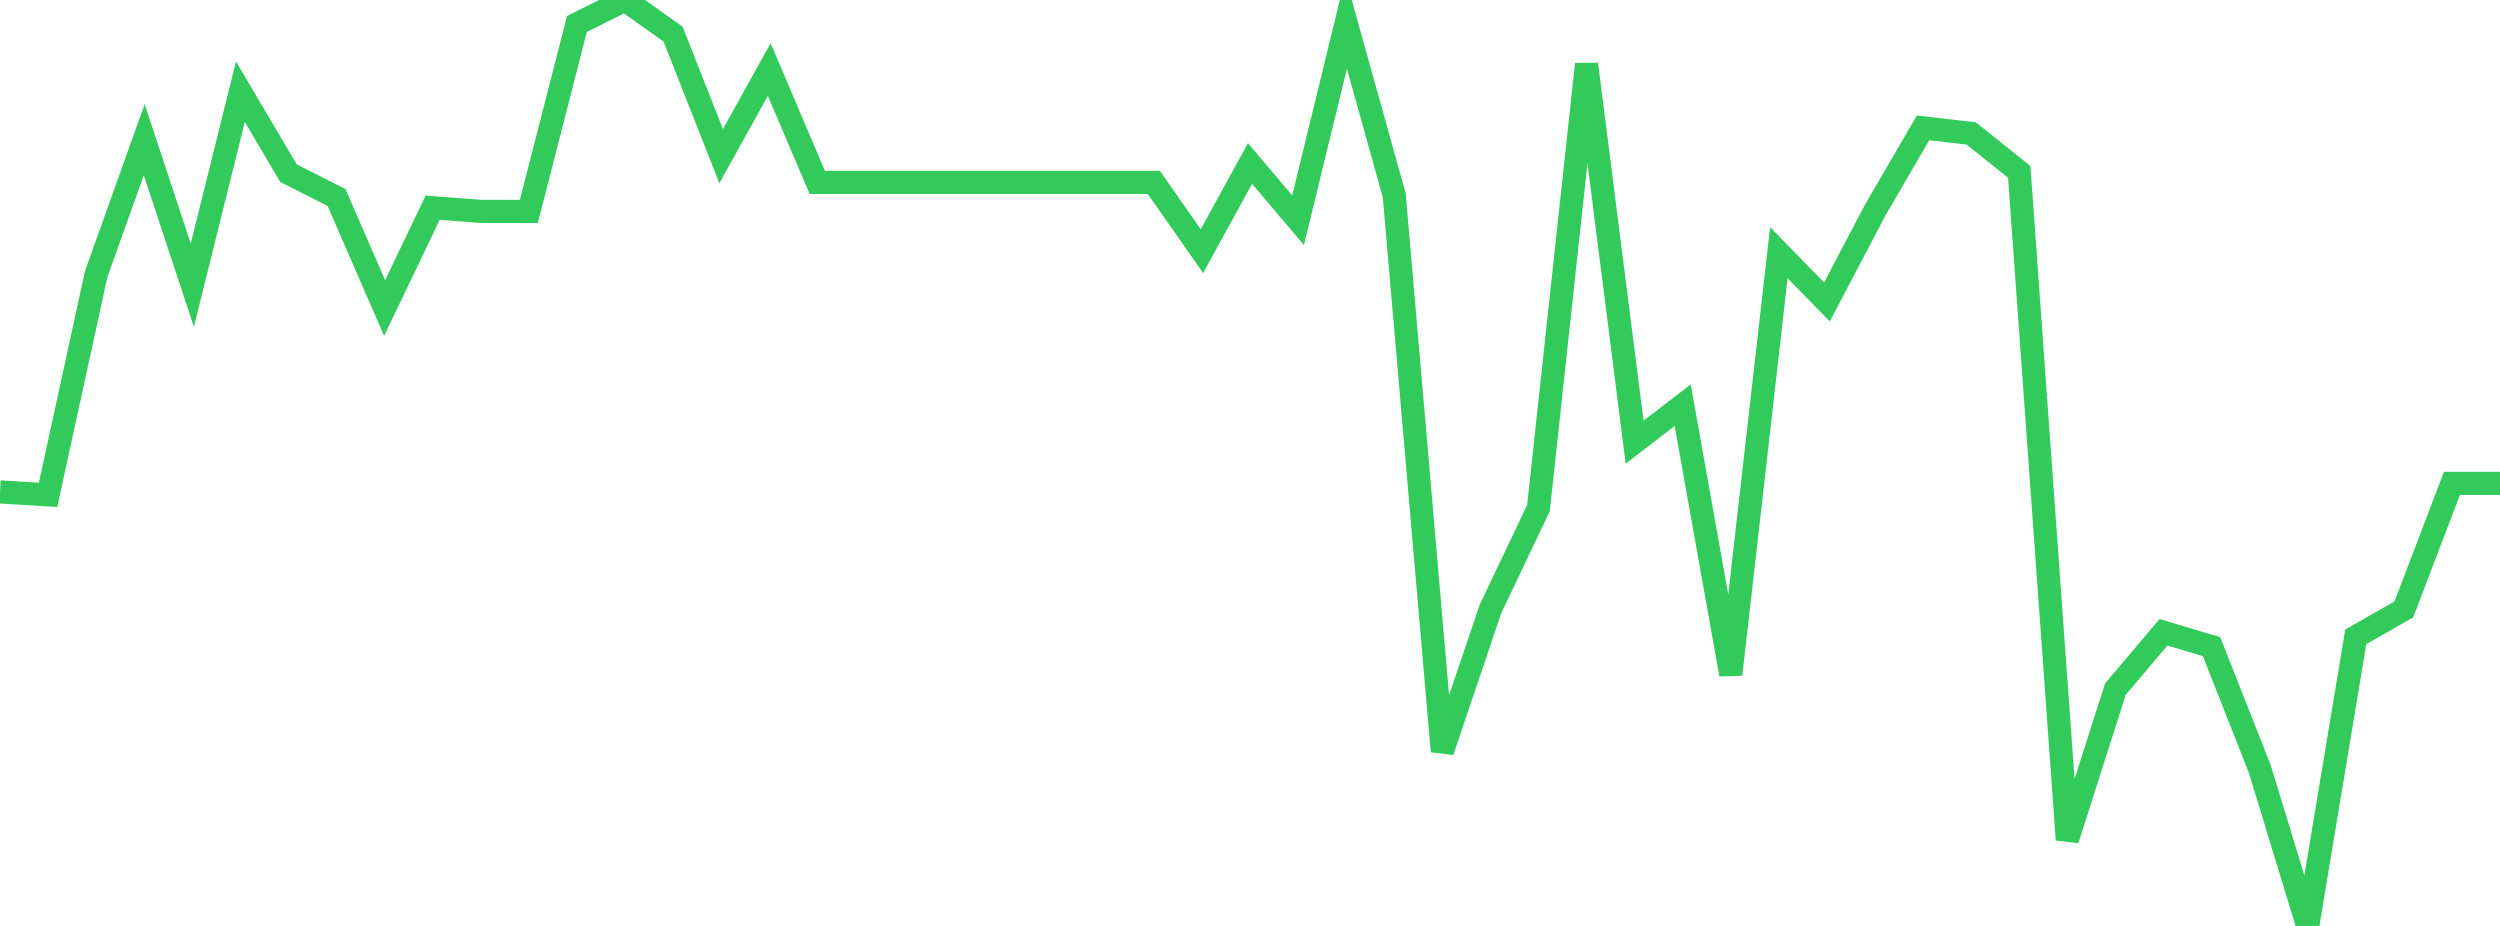 <?xml version="1.0" standalone="no"?>
<!DOCTYPE svg PUBLIC "-//W3C//DTD SVG 1.1//EN" "http://www.w3.org/Graphics/SVG/1.1/DTD/svg11.dtd">

<svg width="135" height="50" viewBox="0 0 135 50" preserveAspectRatio="none" 
  xmlns="http://www.w3.org/2000/svg"
  xmlns:xlink="http://www.w3.org/1999/xlink">


<polyline points="0.0, 26.564 2.596, 26.722 5.192, 14.806 7.788, 7.544 10.385, 15.403 12.981, 4.951 15.577, 9.35 18.173, 10.666 20.769, 16.634 23.365, 11.215 25.962, 11.414 28.558, 11.42 31.154, 1.295 33.75, 0.0 36.346, 1.842 38.942, 8.433 41.538, 3.754 44.135, 9.852 46.731, 9.852 49.327, 9.852 51.923, 9.852 54.519, 9.852 57.115, 9.852 59.712, 9.852 62.308, 9.852 64.904, 13.562 67.5, 8.829 70.096, 11.893 72.692, 1.239 75.288, 10.544 77.885, 40.57 80.481, 32.896 83.077, 27.434 85.673, 3.467 88.269, 23.877 90.865, 21.88 93.462, 36.42 96.058, 13.646 98.654, 16.306 101.25, 11.365 103.846, 6.904 106.442, 7.205 109.038, 9.28 111.635, 45.344 114.231, 37.213 116.827, 34.143 119.423, 34.92 122.019, 41.498 124.615, 50.0 127.212, 34.389 129.808, 32.906 132.404, 26.103 135.0, 26.103" fill="none" stroke="#32ca5b" stroke-width="1.25"/>

</svg>